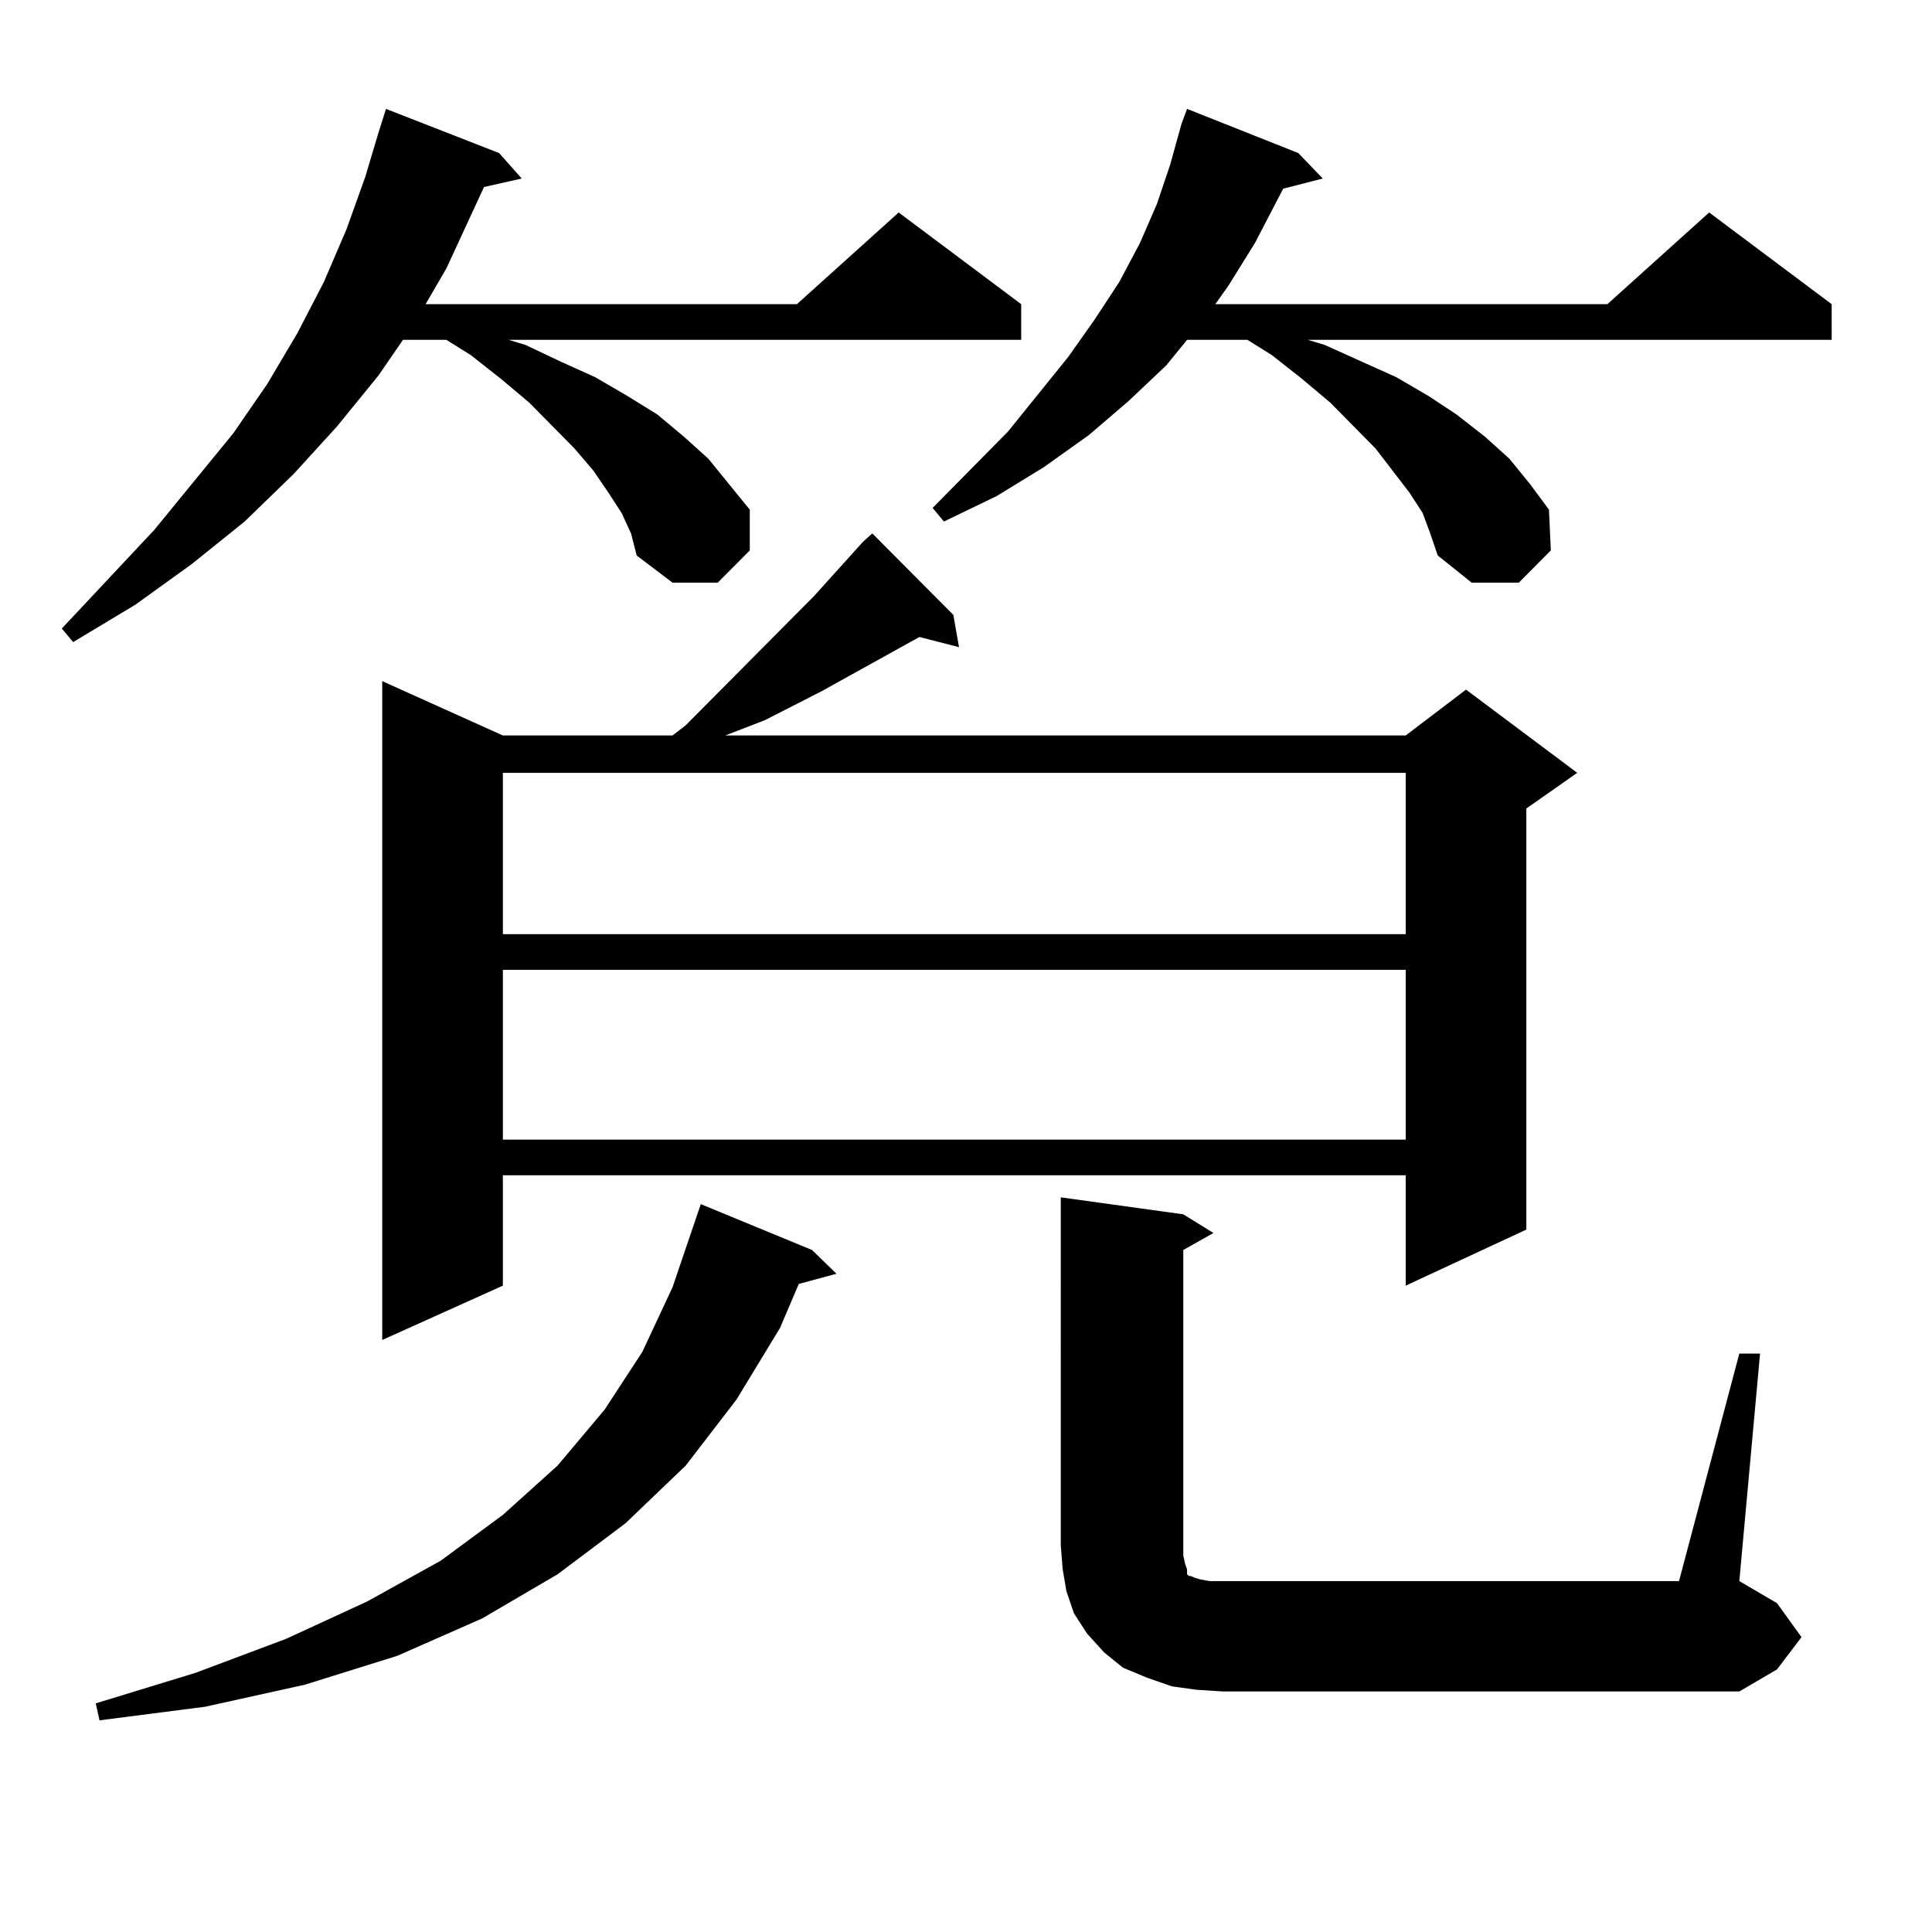 <?xml version="1.0" encoding="utf-8"?>
<!-- Generator: Adobe Illustrator 16.0.0, SVG Export Plug-In . SVG Version: 6.00 Build 0)  -->
<!DOCTYPE svg PUBLIC "-//W3C//DTD SVG 1.1//EN" "http://www.w3.org/Graphics/SVG/1.1/DTD/svg11.dtd">
<svg version="1.1" id="图层_1" xmlns="http://www.w3.org/2000/svg" xmlns:xlink="http://www.w3.org/1999/xlink" x="0px" y="0px"
	 width="1000px" height="1000px" viewBox="0 0 1000 1000" enable-background="new 0 0 1000 1000" xml:space="preserve">
<path d="M321.748,265.543l-6.829-10.547l-7.805-11.426l-9.756-11.426l-23.414-23.73l-14.634-12.305l-15.609-12.305l-12.683-7.91
	H208.58l-12.683,18.457l-21.463,26.367l-22.438,24.609l-25.365,24.609L99.314,291.91l-29.268,21.094L37.853,332.34l-5.854-7.031
	l47.804-50.977l40.975-50.098l17.561-25.488l15.609-26.367l13.658-26.367l11.707-27.246l9.756-27.246l6.829-22.852l3.902-12.305
	l58.535,22.852l11.707,13.184l-19.512,4.395l-19.512,42.188l-10.731,18.457h192.19l52.682-47.461l63.413,47.461v18.457H263.213
	l8.78,2.637l18.536,8.789l17.561,7.91l16.585,9.668l15.609,9.668l13.658,11.426l12.683,11.426l10.731,13.184l10.731,13.184v21.094
	l-16.585,16.699h-23.414l-18.536-14.063l-2.927-11.426L321.748,265.543z M420.282,646.988l12.683,12.305l-19.512,5.273
	l-9.756,22.852l-22.438,36.914l-26.341,34.277l-31.219,29.883l-35.121,26.367l-39.023,22.852l-43.901,19.336l-47.804,14.941
	l-51.706,11.426l-54.633,7.031l-1.951-8.789l51.706-15.82l46.828-17.578l41.95-19.336l38.048-21.094l32.194-23.73l28.292-25.488
	l24.39-29.004l19.512-29.883l15.609-33.398l14.634-43.066L420.282,646.988z M493.451,318.277l2.927,16.699l-20.487-5.273
	l-50.73,28.125l-29.268,14.941l-20.487,7.91h352.187l31.219-23.73l57.56,43.066l-26.341,18.457v217.969l-62.438,29.004v-57.129
	H260.286v57.129l-62.438,28.125V352.555l62.438,28.125h87.803l6.829-5.273l66.34-66.797l25.365-28.125l4.878-4.395L493.451,318.277z
	 M260.286,400.016v83.496h467.306v-83.496H260.286z M260.286,501.969v87.891h467.306v-87.891H260.286z M736.372,265.543
	l-6.829-10.547l-8.78-11.426l-8.78-11.426l-23.414-23.73l-14.634-12.305l-15.609-12.305l-12.683-7.91h-31.219l-10.731,13.184
	l-19.512,18.457l-20.487,17.578l-23.414,16.699l-24.39,14.941l-27.316,13.184l-5.854-7.031l39.023-39.551l31.219-38.672
	l13.658-19.336l12.683-19.336l10.731-20.215l8.78-20.215l6.829-20.215l5.854-21.094l2.927-7.91l57.56,22.852l12.683,13.184
	l-20.487,5.273l-14.634,28.125l-13.658,21.973l-6.829,9.668h202.922l52.682-47.461l63.413,47.461v18.457H676.861l8.78,2.637
	l19.512,8.789l17.561,7.91l16.585,9.668l14.634,9.668l14.634,11.426l12.683,11.426l10.731,13.184l9.756,13.184l0.976,21.094
	l-16.585,16.699h-24.39l-17.561-14.063l-3.902-11.426L736.372,265.543z M900.271,700.602h10.731l-10.731,117.773l19.512,11.426
	l12.683,17.578l-12.683,16.699l-19.512,11.426H632.96l-13.658-0.879l-12.683-1.758l-12.683-4.395l-12.683-5.273l-9.756-7.91
	l-8.78-9.668l-6.829-10.547l-3.902-11.426l-1.951-11.426l-0.976-12.305V619.742l63.413,8.789l15.609,9.668l-15.609,8.789v158.203
	l0.976,4.395l0.976,2.637v2.637l0.976,0.879h0.976l1.951,0.879l2.927,0.879l4.878,0.879h6.829h236.092L900.271,700.602z"/>
</svg>
